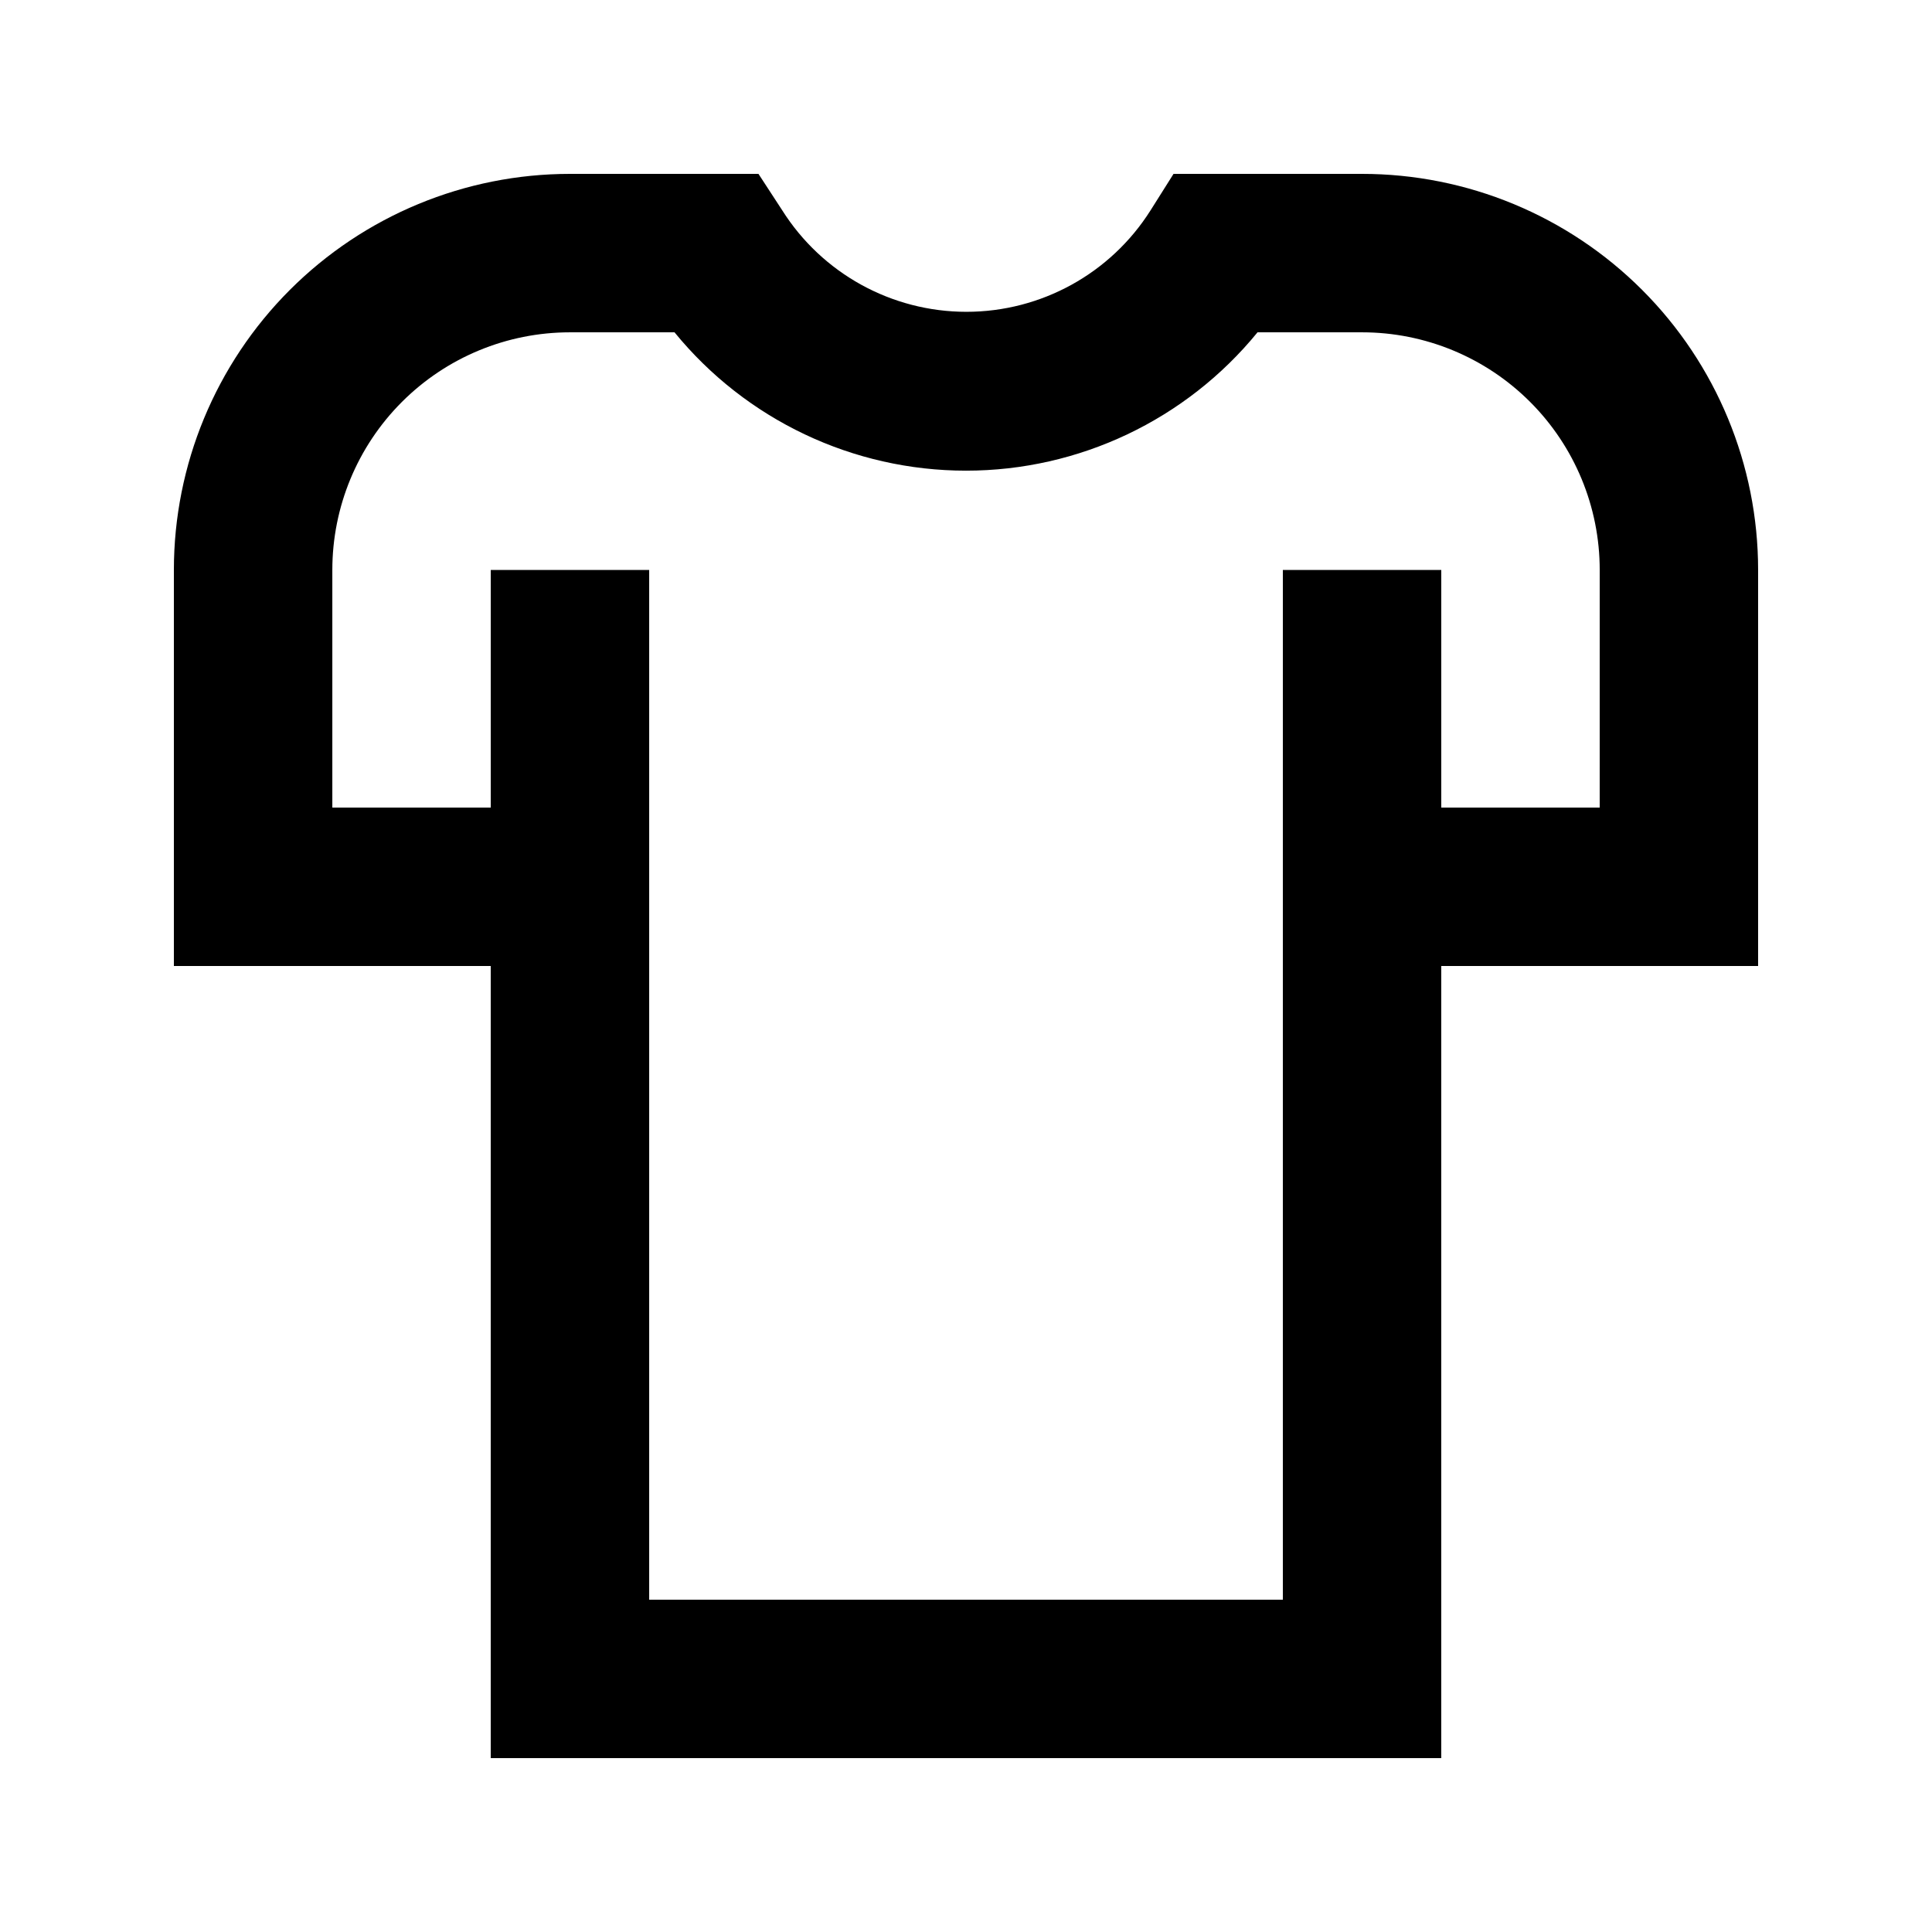 <?xml version="1.0" encoding="UTF-8"?>
<!-- Uploaded to: SVG Repo, www.svgrepo.com, Generator: SVG Repo Mixer Tools -->
<svg fill="#000000" width="800px" height="800px" version="1.1" viewBox="144 144 512 512" xmlns="http://www.w3.org/2000/svg">
 <path d="m504.96 190.08h-49.961l-6.086 9.656c-10.578 16.746-29 26.898-48.809 26.898-19.805 0-38.227-10.152-48.805-26.898l-6.297-9.656h-49.961c-27.84 0-54.535 11.059-74.219 30.742-19.684 19.684-30.742 46.379-30.742 74.219v104.96h83.969v209.92h251.9v-209.92h83.969v-104.96c0-27.84-11.059-54.535-30.742-74.219-19.684-19.684-46.379-30.742-74.219-30.742zm62.977 167.94h-41.984v-62.977h-41.984v272.89h-167.93v-272.89h-41.984v62.977h-41.984v-62.977c0-16.703 6.633-32.723 18.445-44.531 11.809-11.812 27.828-18.445 44.531-18.445h27.707c18.938 23.203 47.301 36.664 77.254 36.664 29.949 0 58.312-13.461 77.25-36.664h27.707c16.703 0 32.723 6.633 44.531 18.445 11.812 11.809 18.445 27.828 18.445 44.531z"/>
</svg>